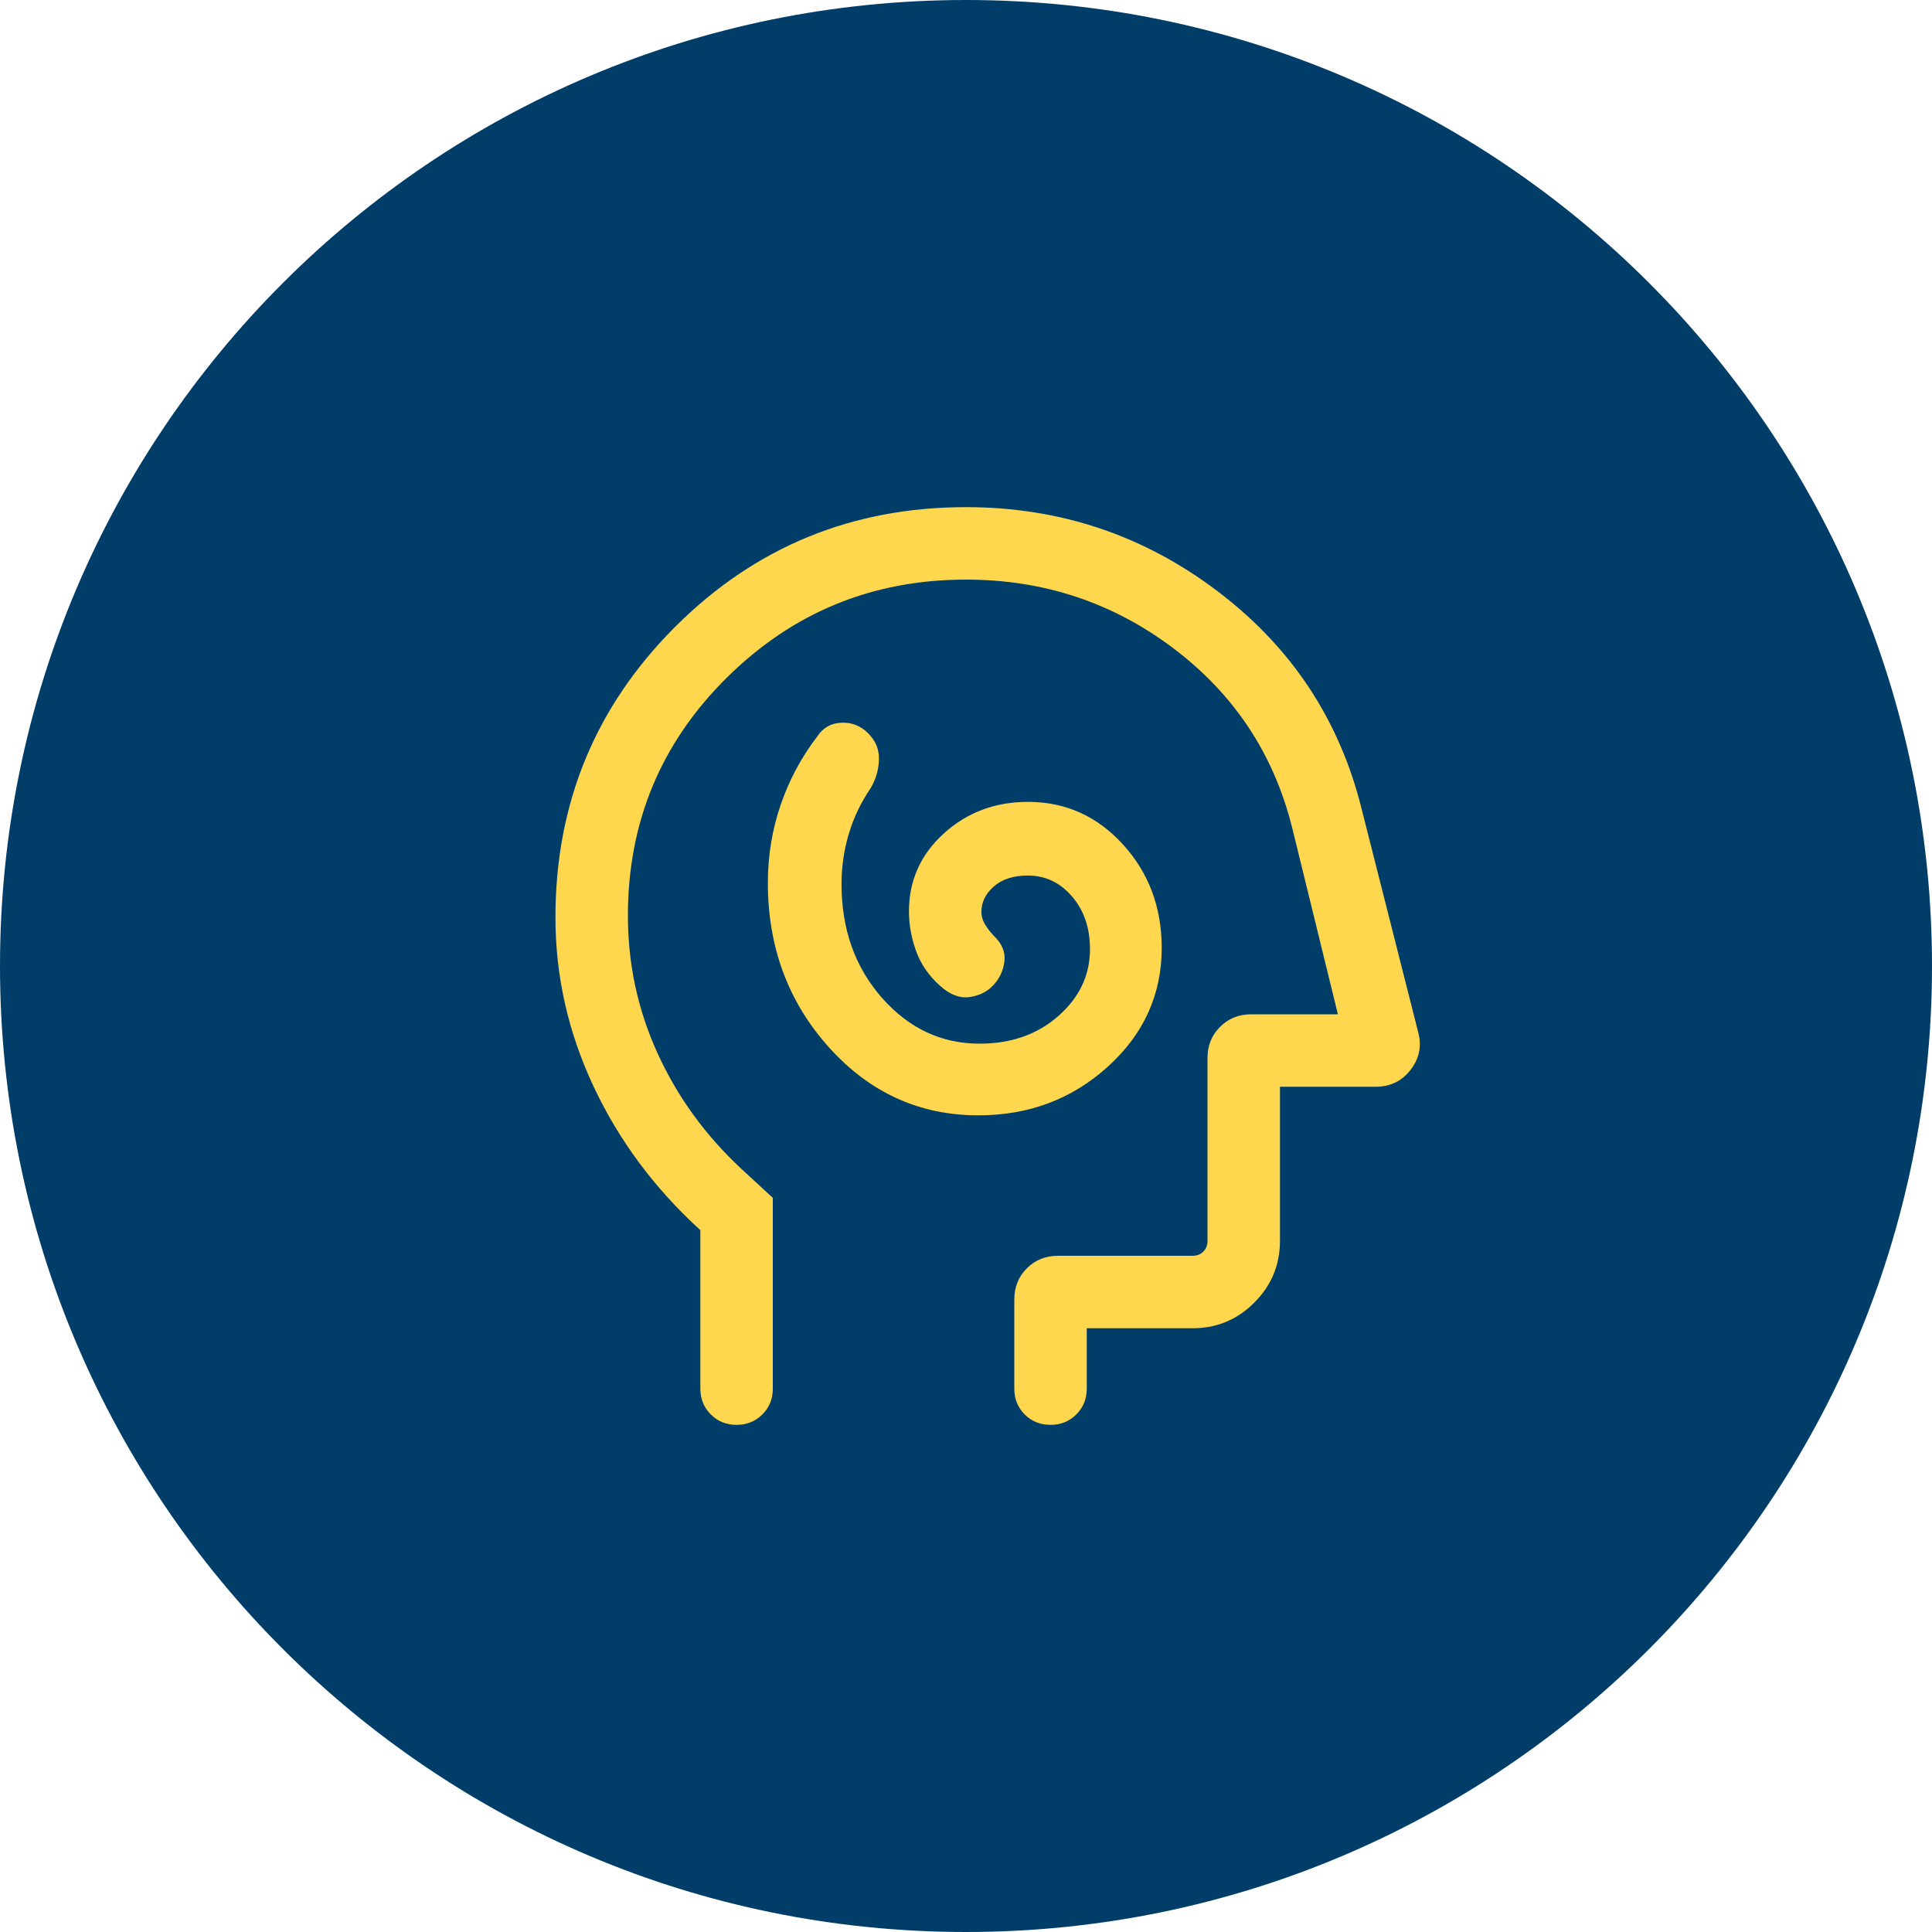 <svg width="40" height="40" viewBox="0 0 40 40" fill="none" xmlns="http://www.w3.org/2000/svg">
<path d="M0 20C0 8.954 8.954 0 20 0V0C31.046 0 40 8.954 40 20V20C40 31.046 31.046 40 20 40V40C8.954 40 0 31.046 0 20V20Z" fill="#003E69"/>
<g clip-path="url(#clip0_4454_7640)">
<mask id="mask0_4454_7640" style="mask-type:alpha" maskUnits="userSpaceOnUse" x="8" y="8" width="24" height="24">
<rect x="8" y="8" width="24" height="24" fill="#D9D9D9"/>
</mask>
<g mask="url(#mask0_4454_7640)">
<path d="M20.256 23.092C21.301 23.092 22.195 22.756 22.938 22.083C23.68 21.41 24.052 20.591 24.052 19.627C24.052 18.786 23.785 18.072 23.25 17.484C22.715 16.896 22.06 16.602 21.283 16.602C20.602 16.602 20.021 16.82 19.541 17.256C19.06 17.692 18.819 18.229 18.819 18.869C18.819 19.145 18.869 19.419 18.967 19.692C19.066 19.965 19.233 20.206 19.467 20.413C19.67 20.596 19.872 20.672 20.075 20.643C20.277 20.614 20.443 20.531 20.571 20.392C20.699 20.254 20.774 20.089 20.796 19.898C20.818 19.707 20.741 19.529 20.565 19.363C20.513 19.311 20.459 19.241 20.403 19.152C20.347 19.064 20.319 18.973 20.319 18.881C20.319 18.678 20.405 18.502 20.578 18.352C20.75 18.202 20.985 18.127 21.283 18.127C21.642 18.127 21.946 18.271 22.194 18.559C22.443 18.846 22.567 19.211 22.567 19.652C22.567 20.188 22.35 20.648 21.916 21.032C21.481 21.416 20.936 21.608 20.281 21.608C19.491 21.608 18.817 21.291 18.259 20.658C17.702 20.024 17.423 19.24 17.423 18.304C17.423 17.947 17.473 17.6 17.574 17.262C17.675 16.925 17.826 16.61 18.027 16.317C18.135 16.131 18.192 15.935 18.198 15.727C18.204 15.519 18.13 15.338 17.975 15.183C17.82 15.028 17.636 14.954 17.423 14.963C17.21 14.971 17.045 15.063 16.927 15.239C16.594 15.673 16.339 16.148 16.163 16.663C15.986 17.177 15.898 17.716 15.898 18.279C15.898 19.611 16.32 20.746 17.163 21.684C18.007 22.623 19.038 23.092 20.256 23.092ZM14.5 25.469C13.55 24.603 12.812 23.609 12.287 22.489C11.762 21.369 11.5 20.204 11.5 18.993C11.5 16.634 12.326 14.629 13.979 12.977C15.632 11.326 17.639 10.5 20 10.5C21.942 10.5 23.679 11.081 25.21 12.242C26.742 13.402 27.737 14.908 28.194 16.76L29.363 21.374C29.438 21.659 29.385 21.918 29.204 22.151C29.023 22.384 28.782 22.5 28.481 22.5H26.5V25.692C26.5 26.189 26.323 26.615 25.969 26.969C25.615 27.323 25.189 27.5 24.692 27.5H22.5V28.75C22.5 28.962 22.428 29.141 22.284 29.284C22.14 29.428 21.962 29.5 21.75 29.5C21.537 29.5 21.359 29.428 21.215 29.284C21.072 29.141 21 28.962 21 28.75V26.909C21 26.648 21.087 26.431 21.26 26.259C21.433 26.086 21.648 26 21.904 26H24.692C24.782 26 24.856 25.971 24.913 25.913C24.971 25.856 25 25.782 25 25.692V21.904C25 21.648 25.087 21.433 25.26 21.26C25.433 21.087 25.648 21 25.904 21H27.7L26.75 17.125C26.367 15.602 25.547 14.367 24.291 13.42C23.034 12.473 21.604 12 20 12C18.067 12 16.417 12.676 15.05 14.028C13.683 15.38 13 17.023 13 18.959C13 19.958 13.204 20.907 13.613 21.805C14.021 22.703 14.6 23.502 15.35 24.201L16 24.8V28.75C16 28.962 15.928 29.141 15.784 29.284C15.64 29.428 15.462 29.5 15.25 29.5C15.037 29.5 14.859 29.428 14.716 29.284C14.572 29.141 14.5 28.962 14.5 28.75V25.469Z" fill="#FFD74F"/>
</g>
</g>
<defs>
<clipPath id="clip0_4454_7640">
<rect width="24" height="24" fill="white" transform="translate(8 8)"/>
</clipPath>
</defs>
</svg>
